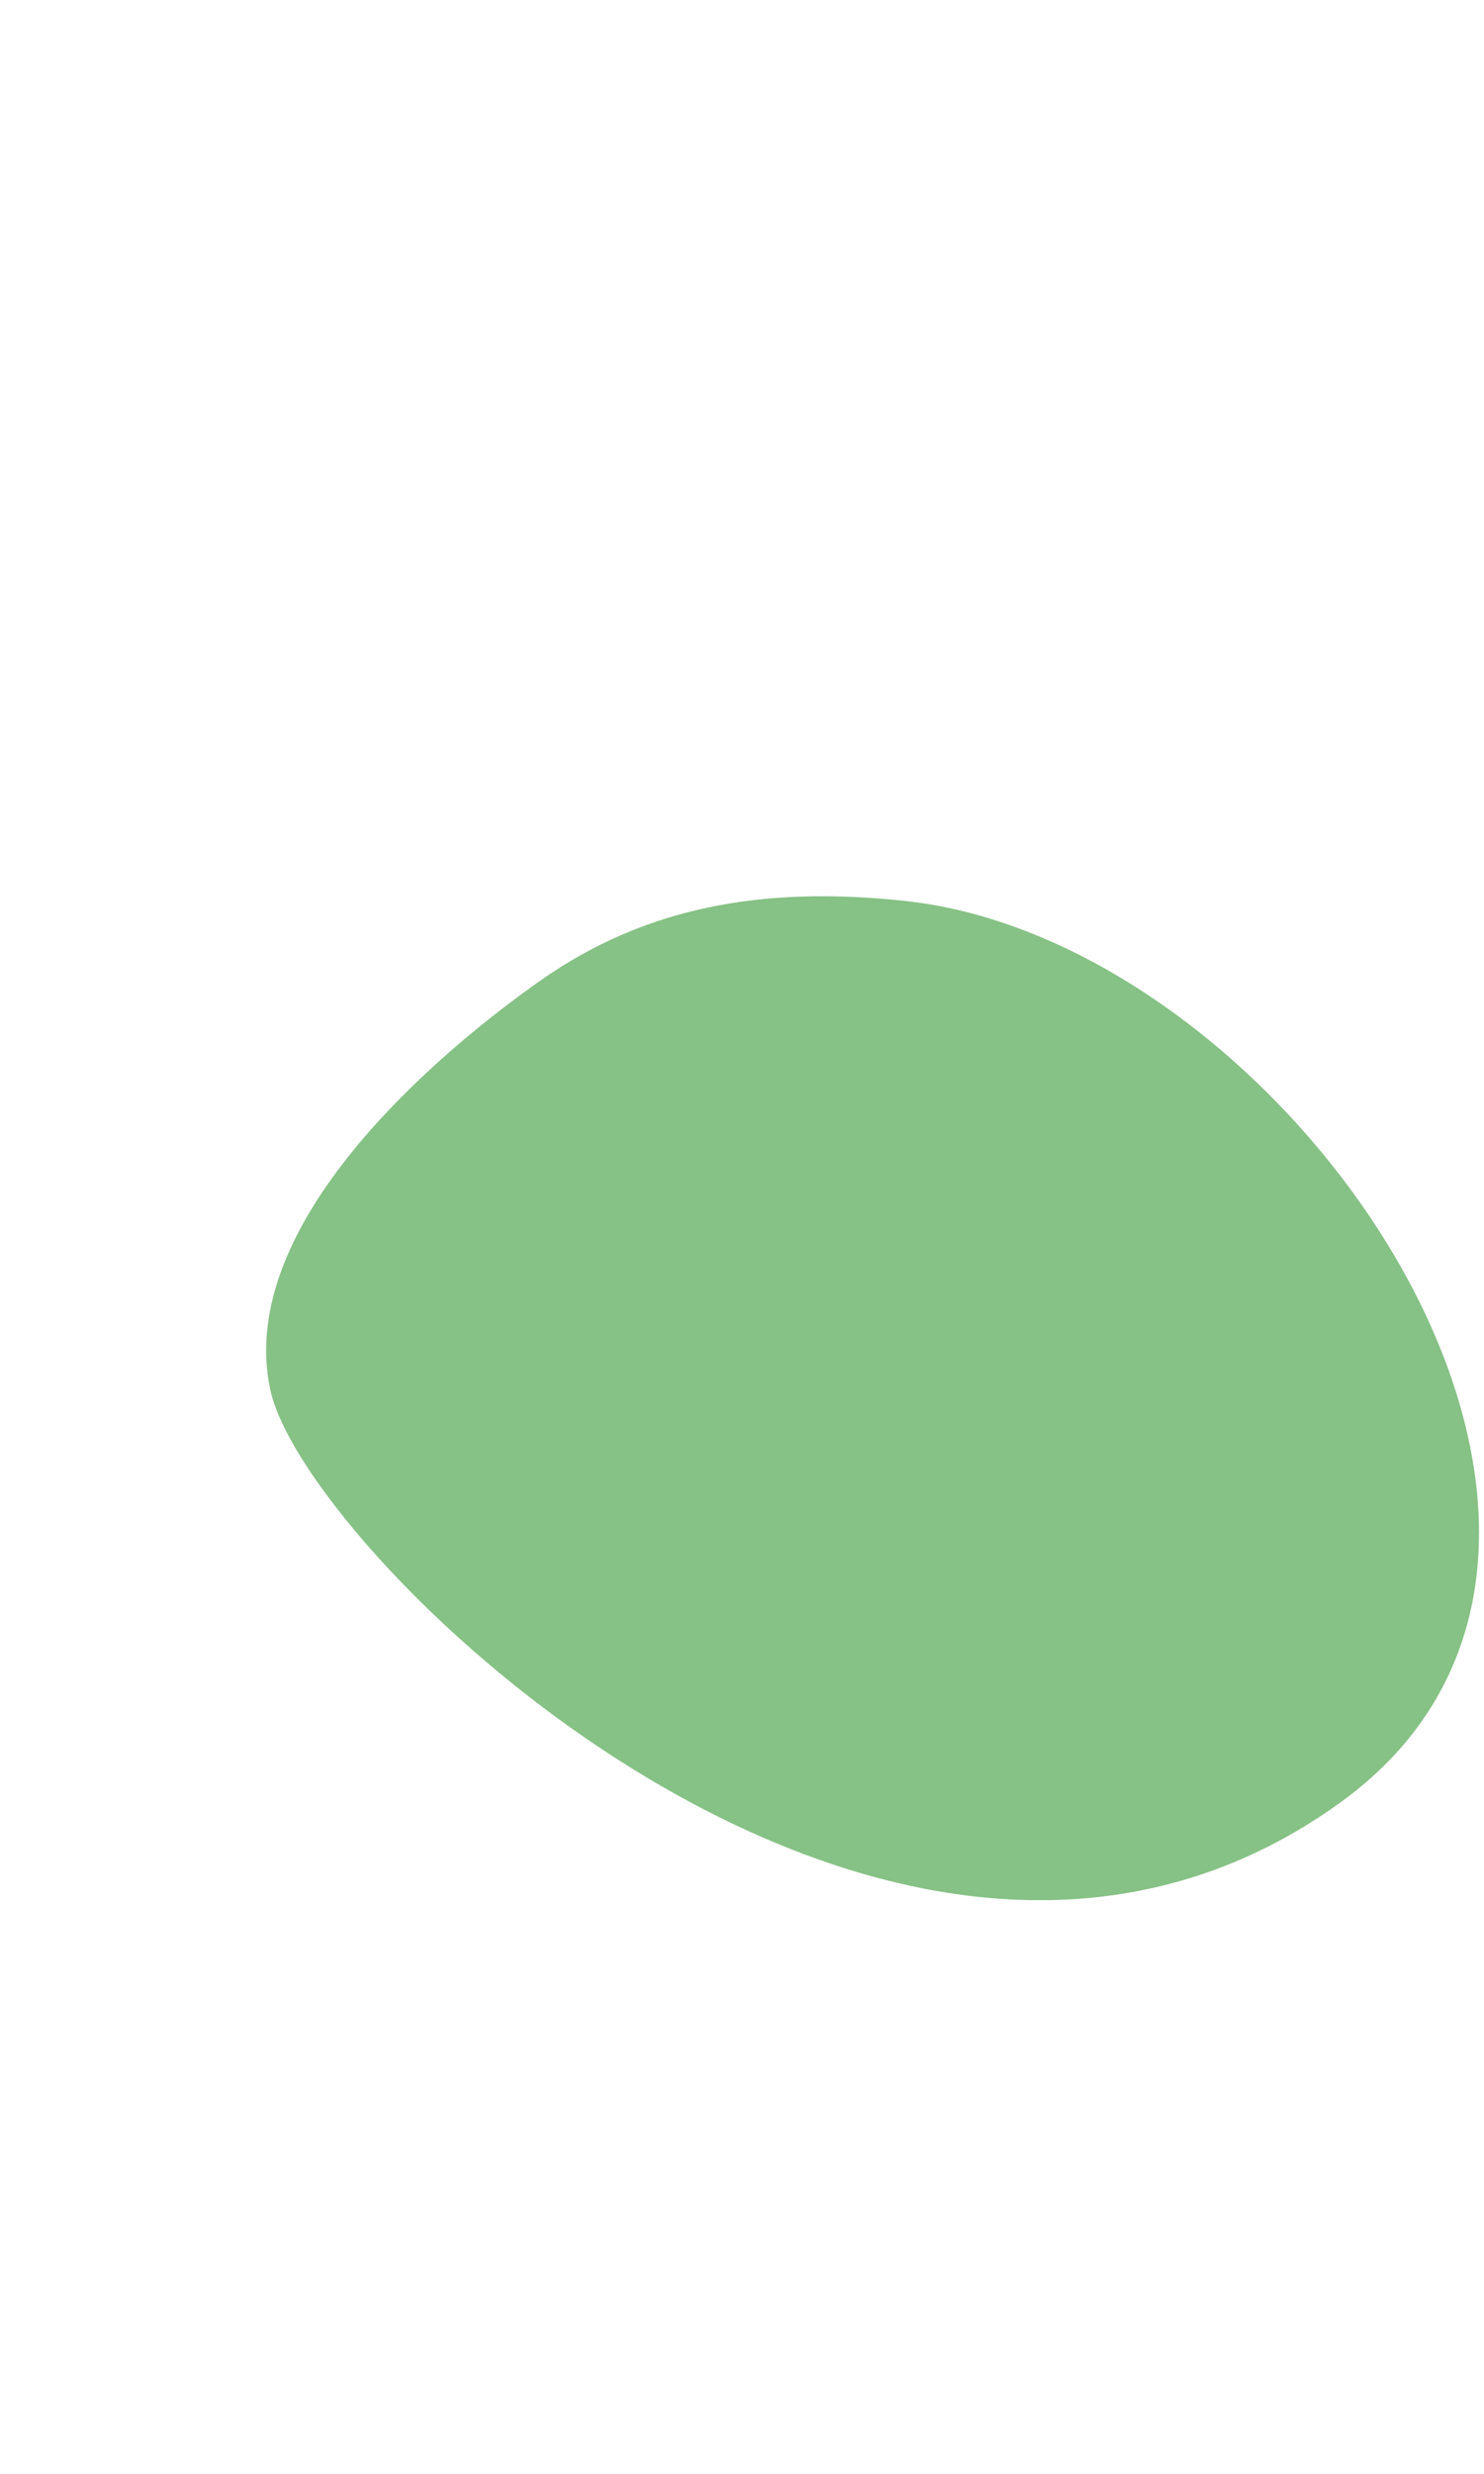 <?xml version="1.0" encoding="UTF-8"?> <svg xmlns="http://www.w3.org/2000/svg" width="266" height="443" viewBox="0 0 266 443" fill="none"> <path d="M96.997 175.51C115.401 162.614 136.42 158.517 162.395 161.363C231.974 168.986 304.47 276.492 240.215 322.822C159.896 380.734 54.887 278.645 48.457 248.919C42.026 219.193 78.594 188.406 96.997 175.51Z" fill="#86C185"></path> </svg> 